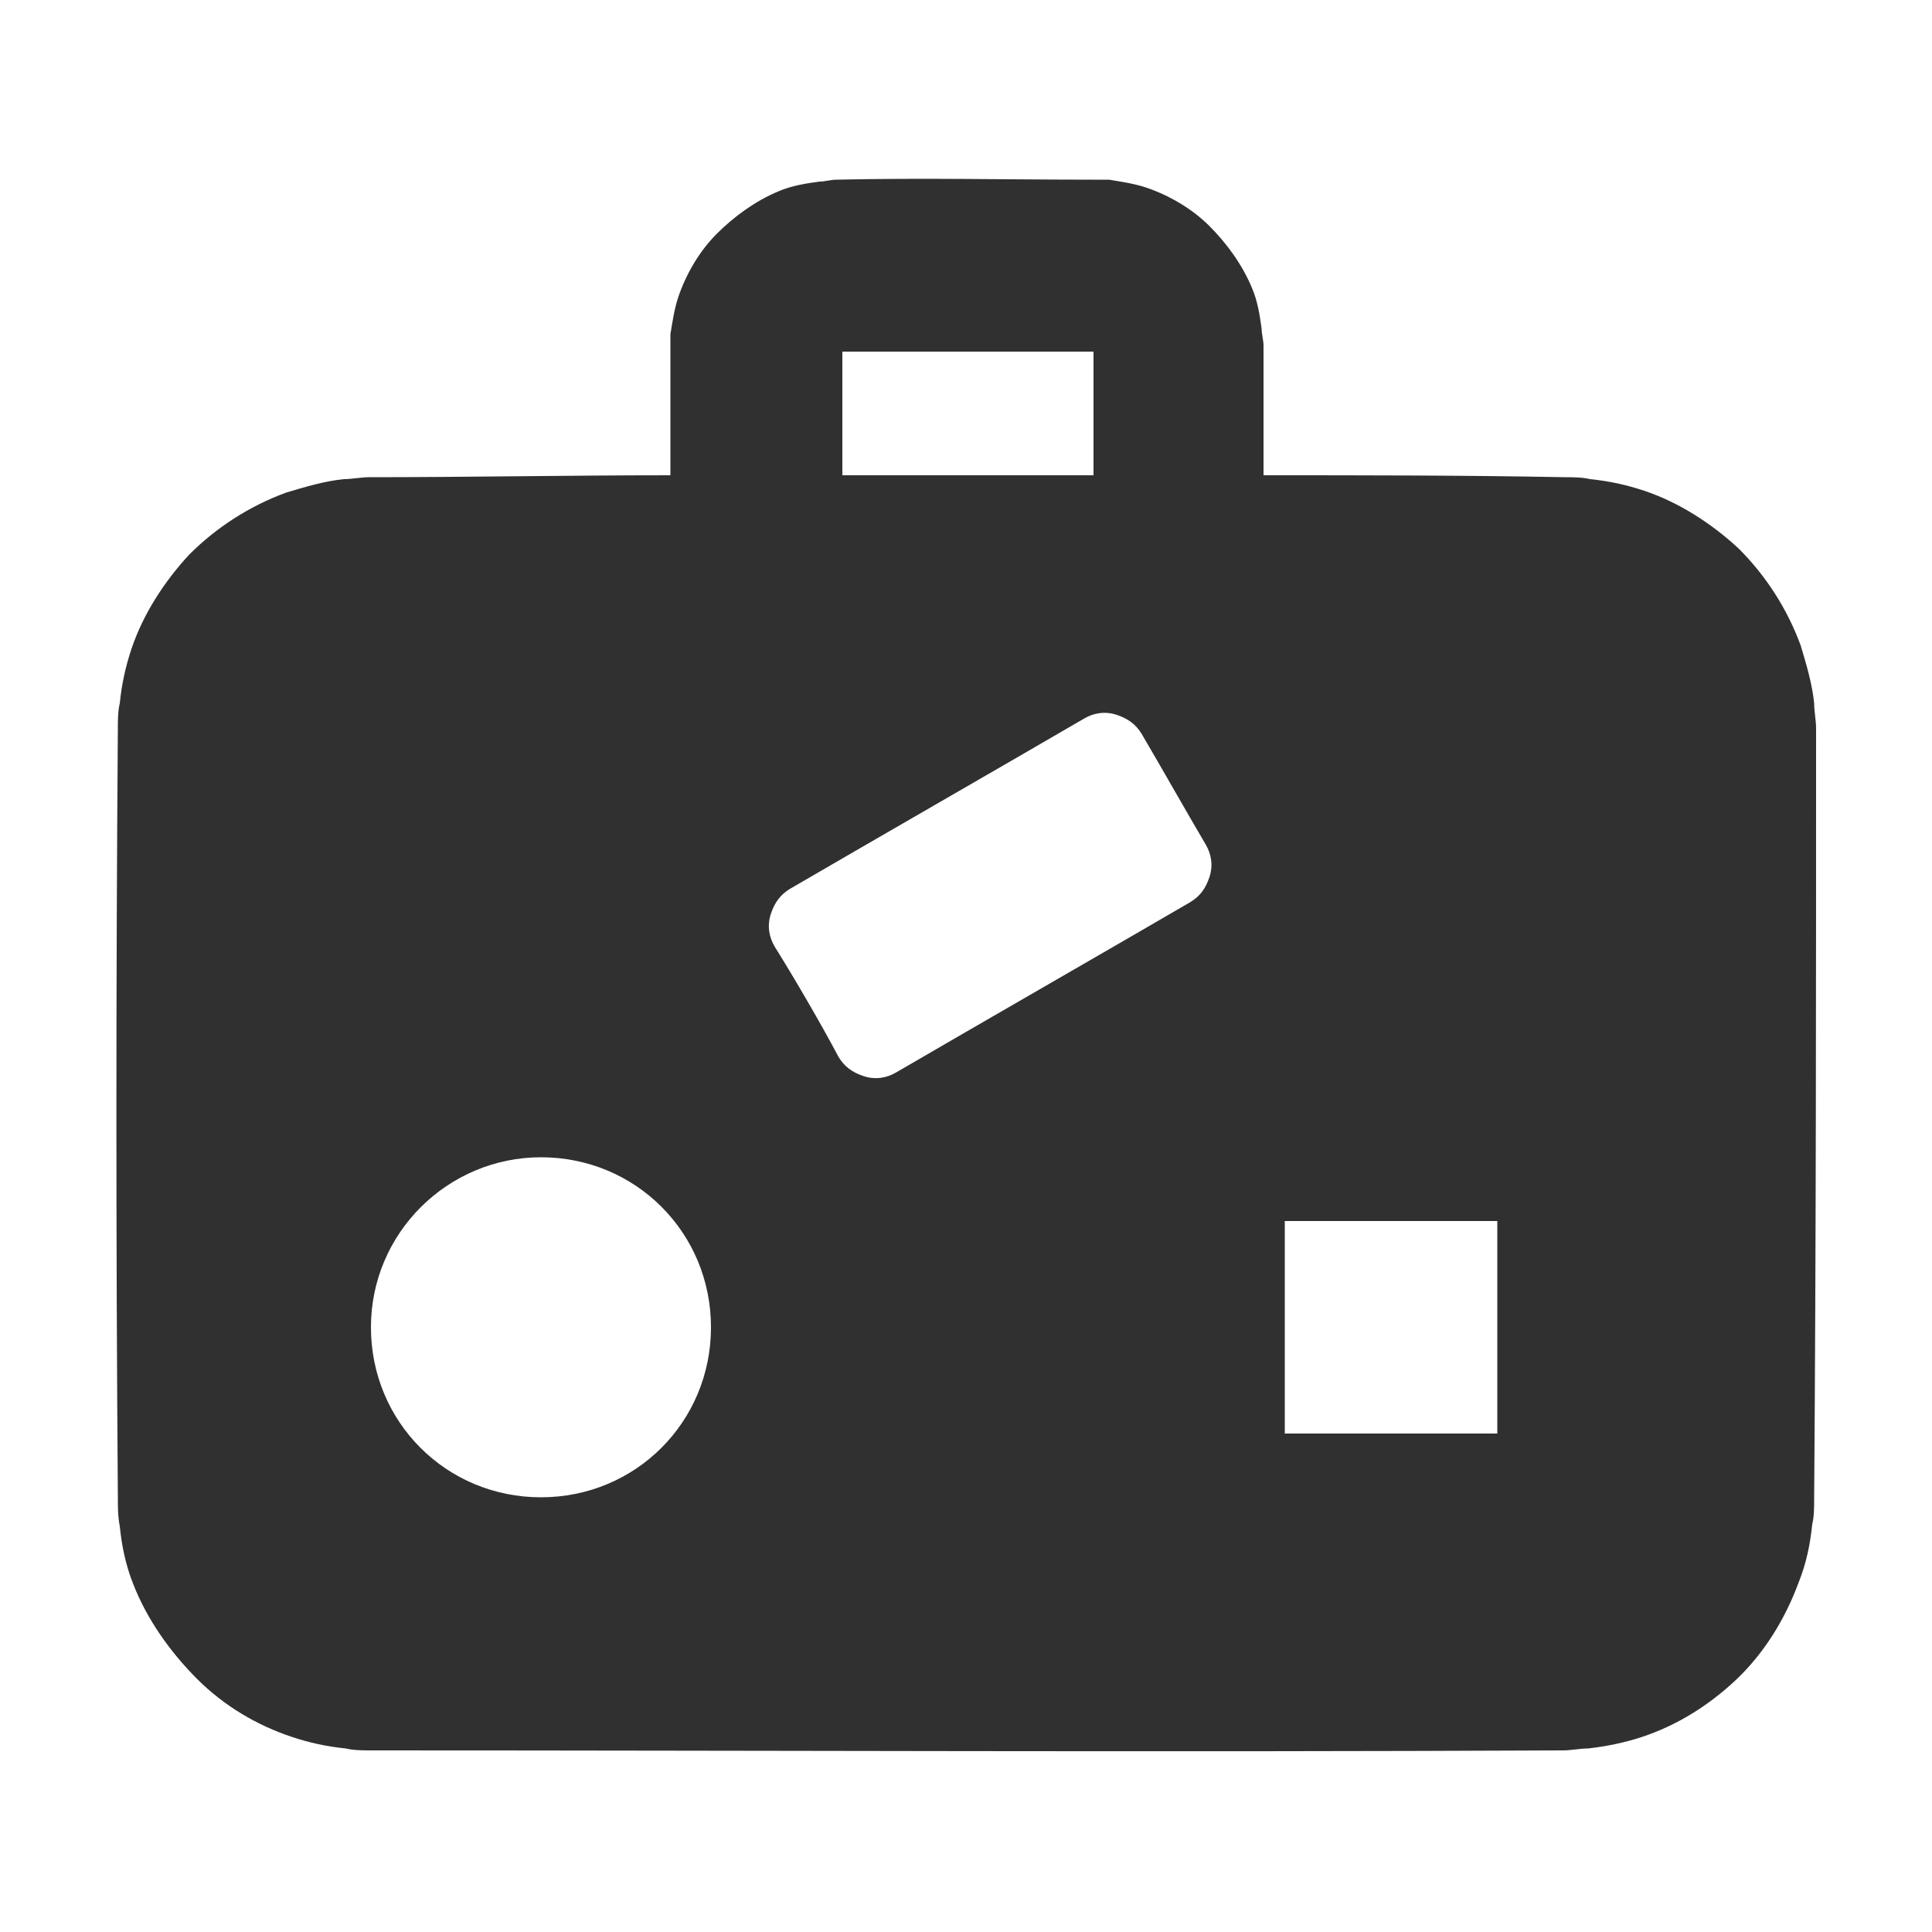 <svg xmlns="http://www.w3.org/2000/svg" xmlns:xlink="http://www.w3.org/1999/xlink" id="Layer_1" x="0px" y="0px" viewBox="0 0 100 100" style="enable-background:new 0 0 100 100;" xml:space="preserve"><style type="text/css">	.st0{fill-rule:evenodd;clip-rule:evenodd;fill:#303030;}</style><g>	<path class="st0" d="M65.4,24.6c5.2,0,10.4,0,15.6,0.1c0.4,0,0.9,0,1.3,0.1c1,0.1,1.9,0.3,2.8,0.6c1.8,0.6,3.5,1.7,4.9,3  c1.4,1.4,2.5,3.1,3.2,5c0.3,1,0.6,2,0.7,3c0,0.4,0.1,0.9,0.1,1.3C94,51,94,64.3,93.9,77.6c0,0.4,0,0.9-0.1,1.3c-0.1,1-0.3,2-0.7,3  c-0.7,1.9-1.8,3.7-3.3,5.1c-1.4,1.3-3,2.3-4.8,2.9c-0.9,0.3-1.9,0.5-2.8,0.6c-0.4,0-0.9,0.1-1.3,0.1c-20.6,0.1-41.2,0-61.7,0  c-0.4,0-0.9,0-1.3-0.1c-1-0.1-1.9-0.3-2.8-0.6c-1.8-0.6-3.5-1.6-4.9-3c-1.4-1.4-2.6-3.1-3.3-4.9c-0.4-1-0.6-2-0.7-3  c-0.1-0.5-0.1-1-0.1-1.5C6,64.3,6,51,6.1,37.7c0-0.4,0-0.9,0.1-1.3c0.1-1,0.3-1.9,0.6-2.8c0.6-1.8,1.7-3.5,3-4.9  c1.4-1.4,3.1-2.5,5-3.2c1-0.3,2-0.6,3-0.7c0.4,0,0.9-0.1,1.3-0.1c5.2,0,10.4-0.1,15.6-0.1v-6.5c0-0.3,0-0.6,0-0.8  c0.1-0.6,0.2-1.3,0.4-1.9c0.4-1.2,1.1-2.4,2-3.3c0.9-0.9,2-1.7,3.2-2.2c0.7-0.3,1.4-0.4,2.1-0.5c0.3,0,0.6-0.1,0.9-0.1  c4.4-0.1,8.9,0,13.3,0c0.3,0,0.6,0,0.8,0c0.6,0.1,1.3,0.2,1.9,0.4c1.2,0.4,2.4,1.1,3.3,2c0.9,0.9,1.7,2,2.2,3.2  c0.3,0.7,0.4,1.4,0.5,2.1c0,0.3,0.1,0.6,0.1,0.9C65.4,20.2,65.4,22.4,65.4,24.6L65.4,24.6z M28,59.9c4.9,0,8.8,3.9,8.8,8.8  s-3.9,8.8-8.8,8.8s-8.8-3.9-8.8-8.8S23.2,59.9,28,59.9L28,59.9z M77.5,63.2h-11v11h11V63.2z M40.1,49c-0.3-0.5-0.4-1.1-0.2-1.7  c0.2-0.6,0.5-1,1-1.3c3.6-2.1,11.6-6.7,15.2-8.8c0.5-0.3,1.1-0.4,1.7-0.2c0.6,0.2,1,0.5,1.3,1c1,1.7,2.3,4,3.3,5.7  c0.3,0.5,0.4,1.1,0.2,1.7c-0.2,0.6-0.5,1-1,1.3c-3.6,2.1-11.6,6.7-15.2,8.8c-0.5,0.3-1.1,0.4-1.7,0.2c-0.6-0.2-1-0.5-1.3-1  C42.5,53,41.1,50.6,40.1,49L40.1,49z M56.6,24.6v-6.4c0,0,0,0,0,0c0,0,0,0,0,0c0,0,0,0,0,0h-13c0,0,0,0,0,0c0,0,0,0,0,0  c0,0,0,0,0,0v6.4C47.8,24.6,52.2,24.6,56.6,24.6L56.6,24.6z"></path></g></svg>